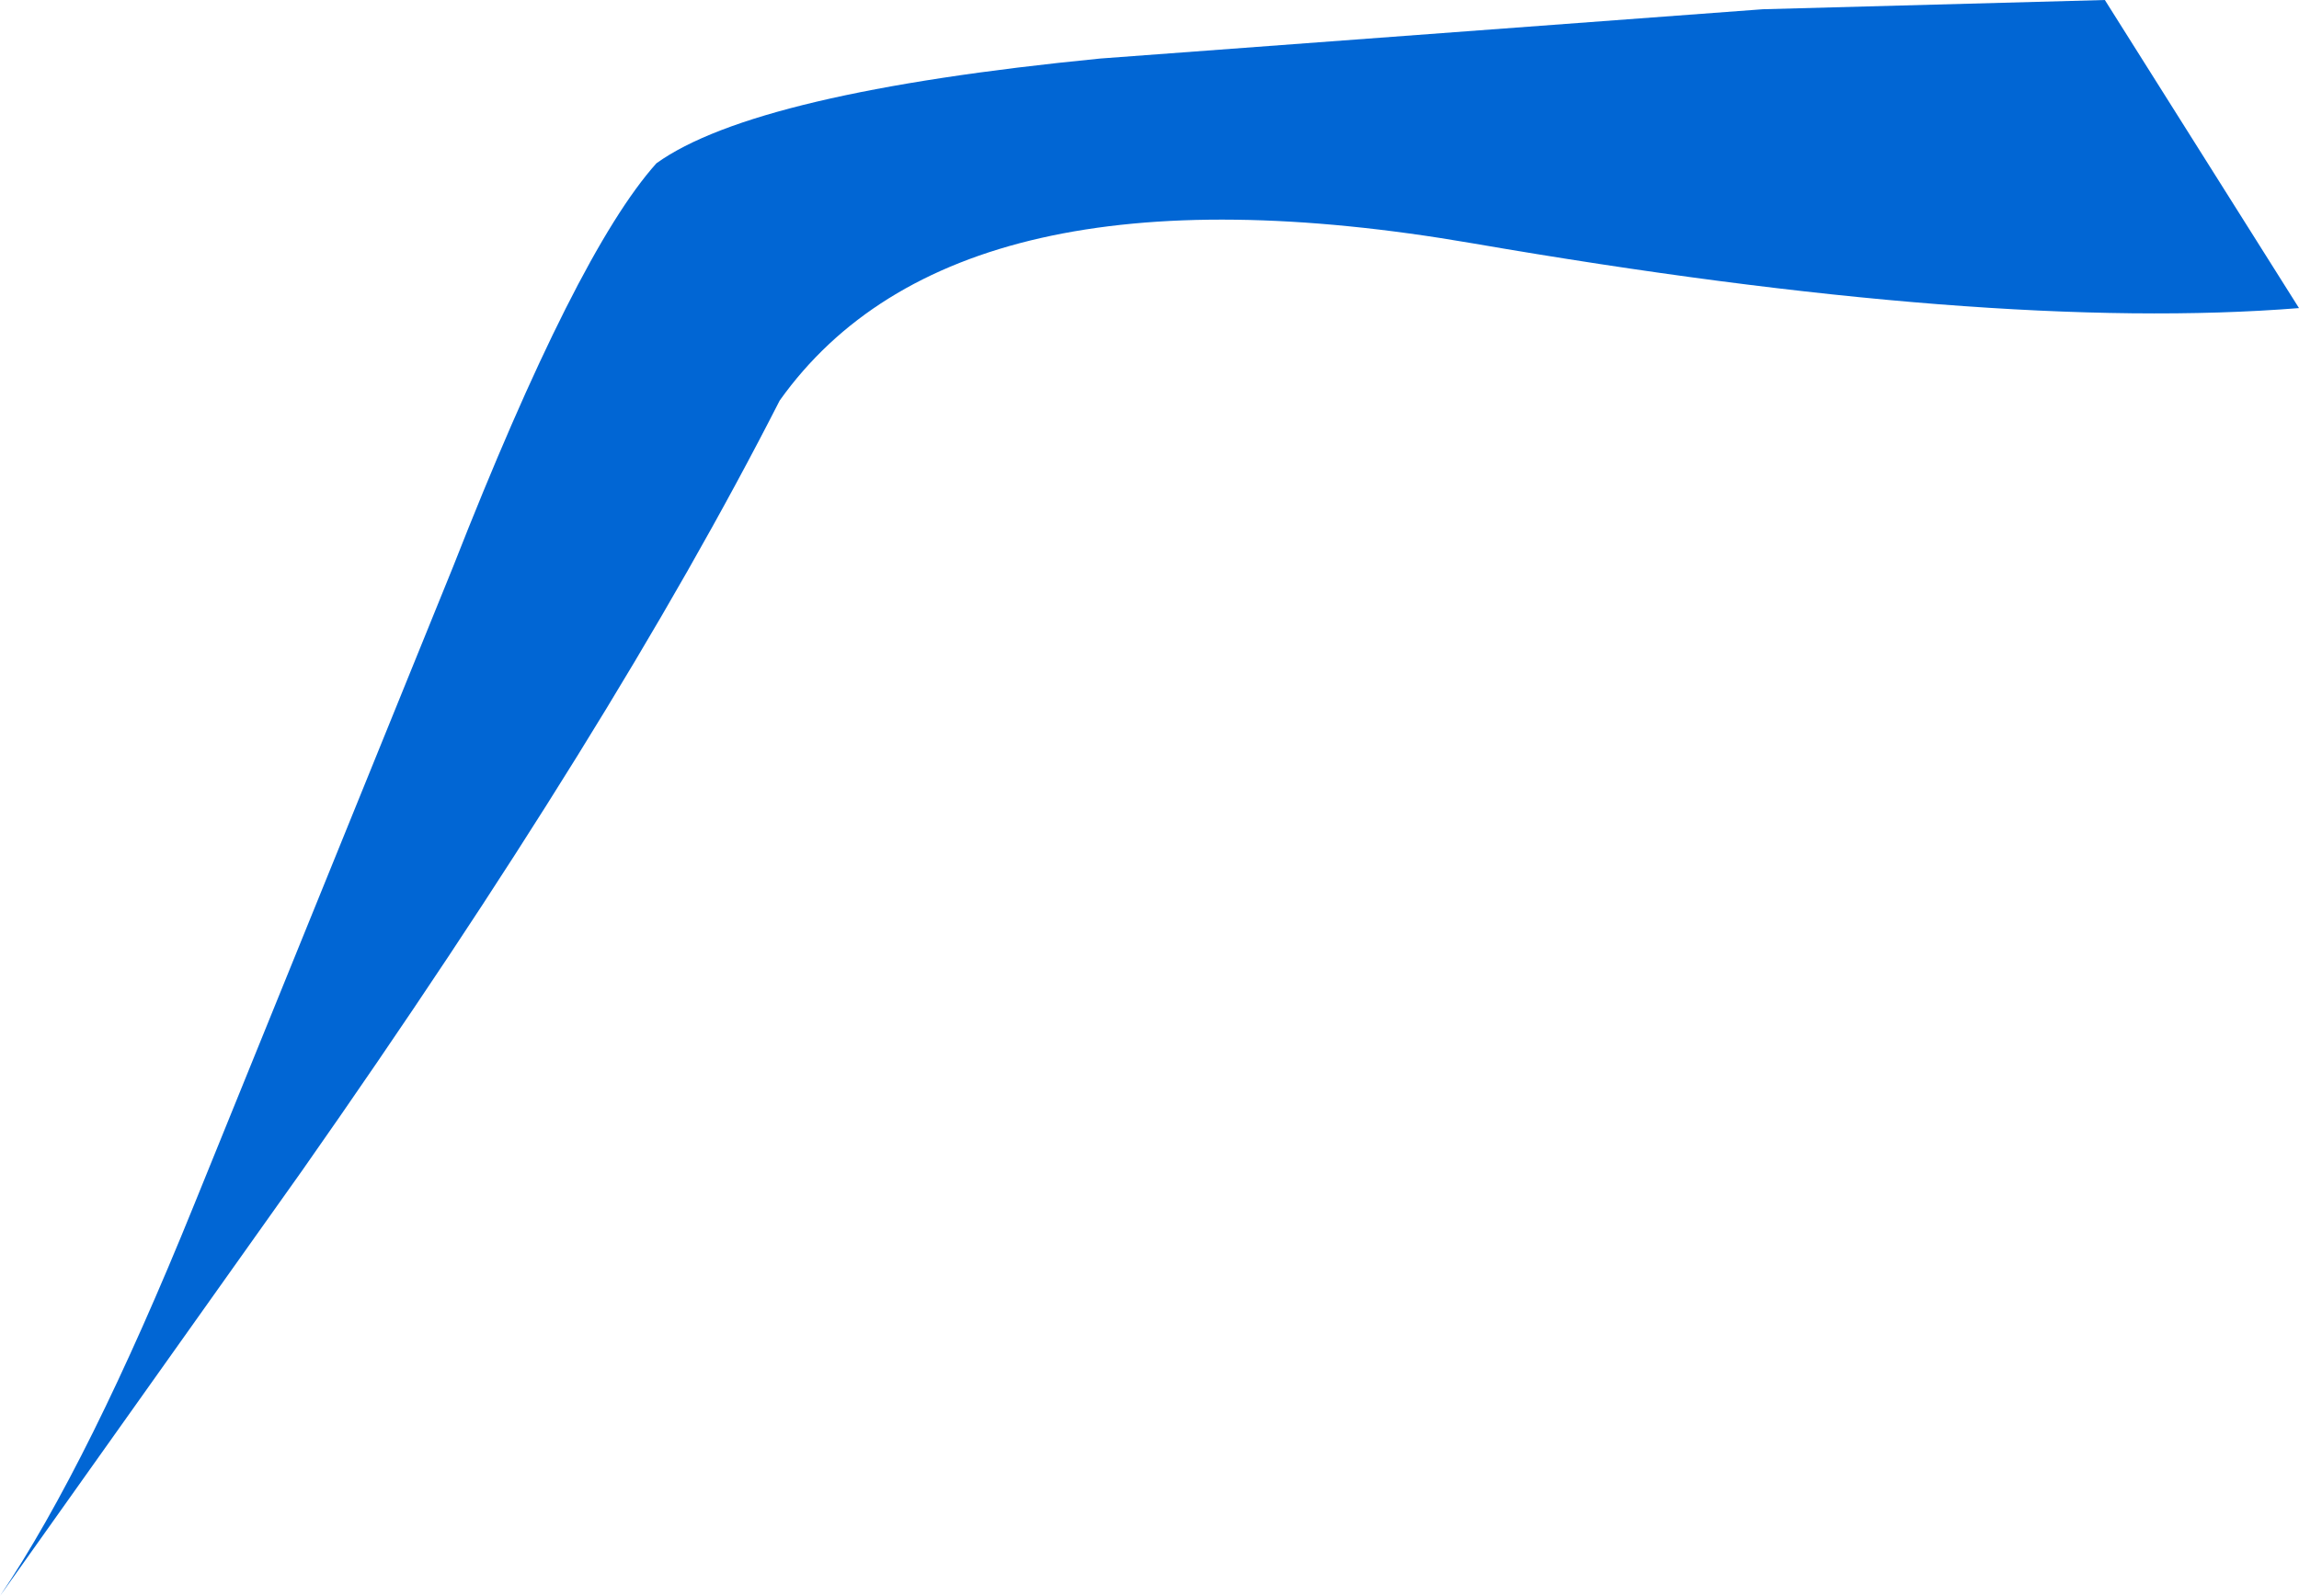 <?xml version="1.0" encoding="UTF-8" standalone="no"?>
<svg xmlns:xlink="http://www.w3.org/1999/xlink" height="25.9px" width="37.3px" xmlns="http://www.w3.org/2000/svg">
  <g transform="matrix(1.0, 0.0, 0.0, 1.0, -0.7, 0.0)">
    <path d="M29.3 0.15 L34.85 0.0 38.0 5.0 Q33.0 5.4 24.6 3.95 16.2 2.5 13.35 6.5 10.65 11.8 5.6 19.0 L0.7 25.9 Q2.15 23.75 3.85 19.55 L8.05 9.2 Q10.05 4.1 11.35 2.65 12.95 1.5 18.55 0.95 L29.3 0.15" fill="#0166d4" fill-rule="evenodd" stroke="none"/>
  </g>
</svg>
